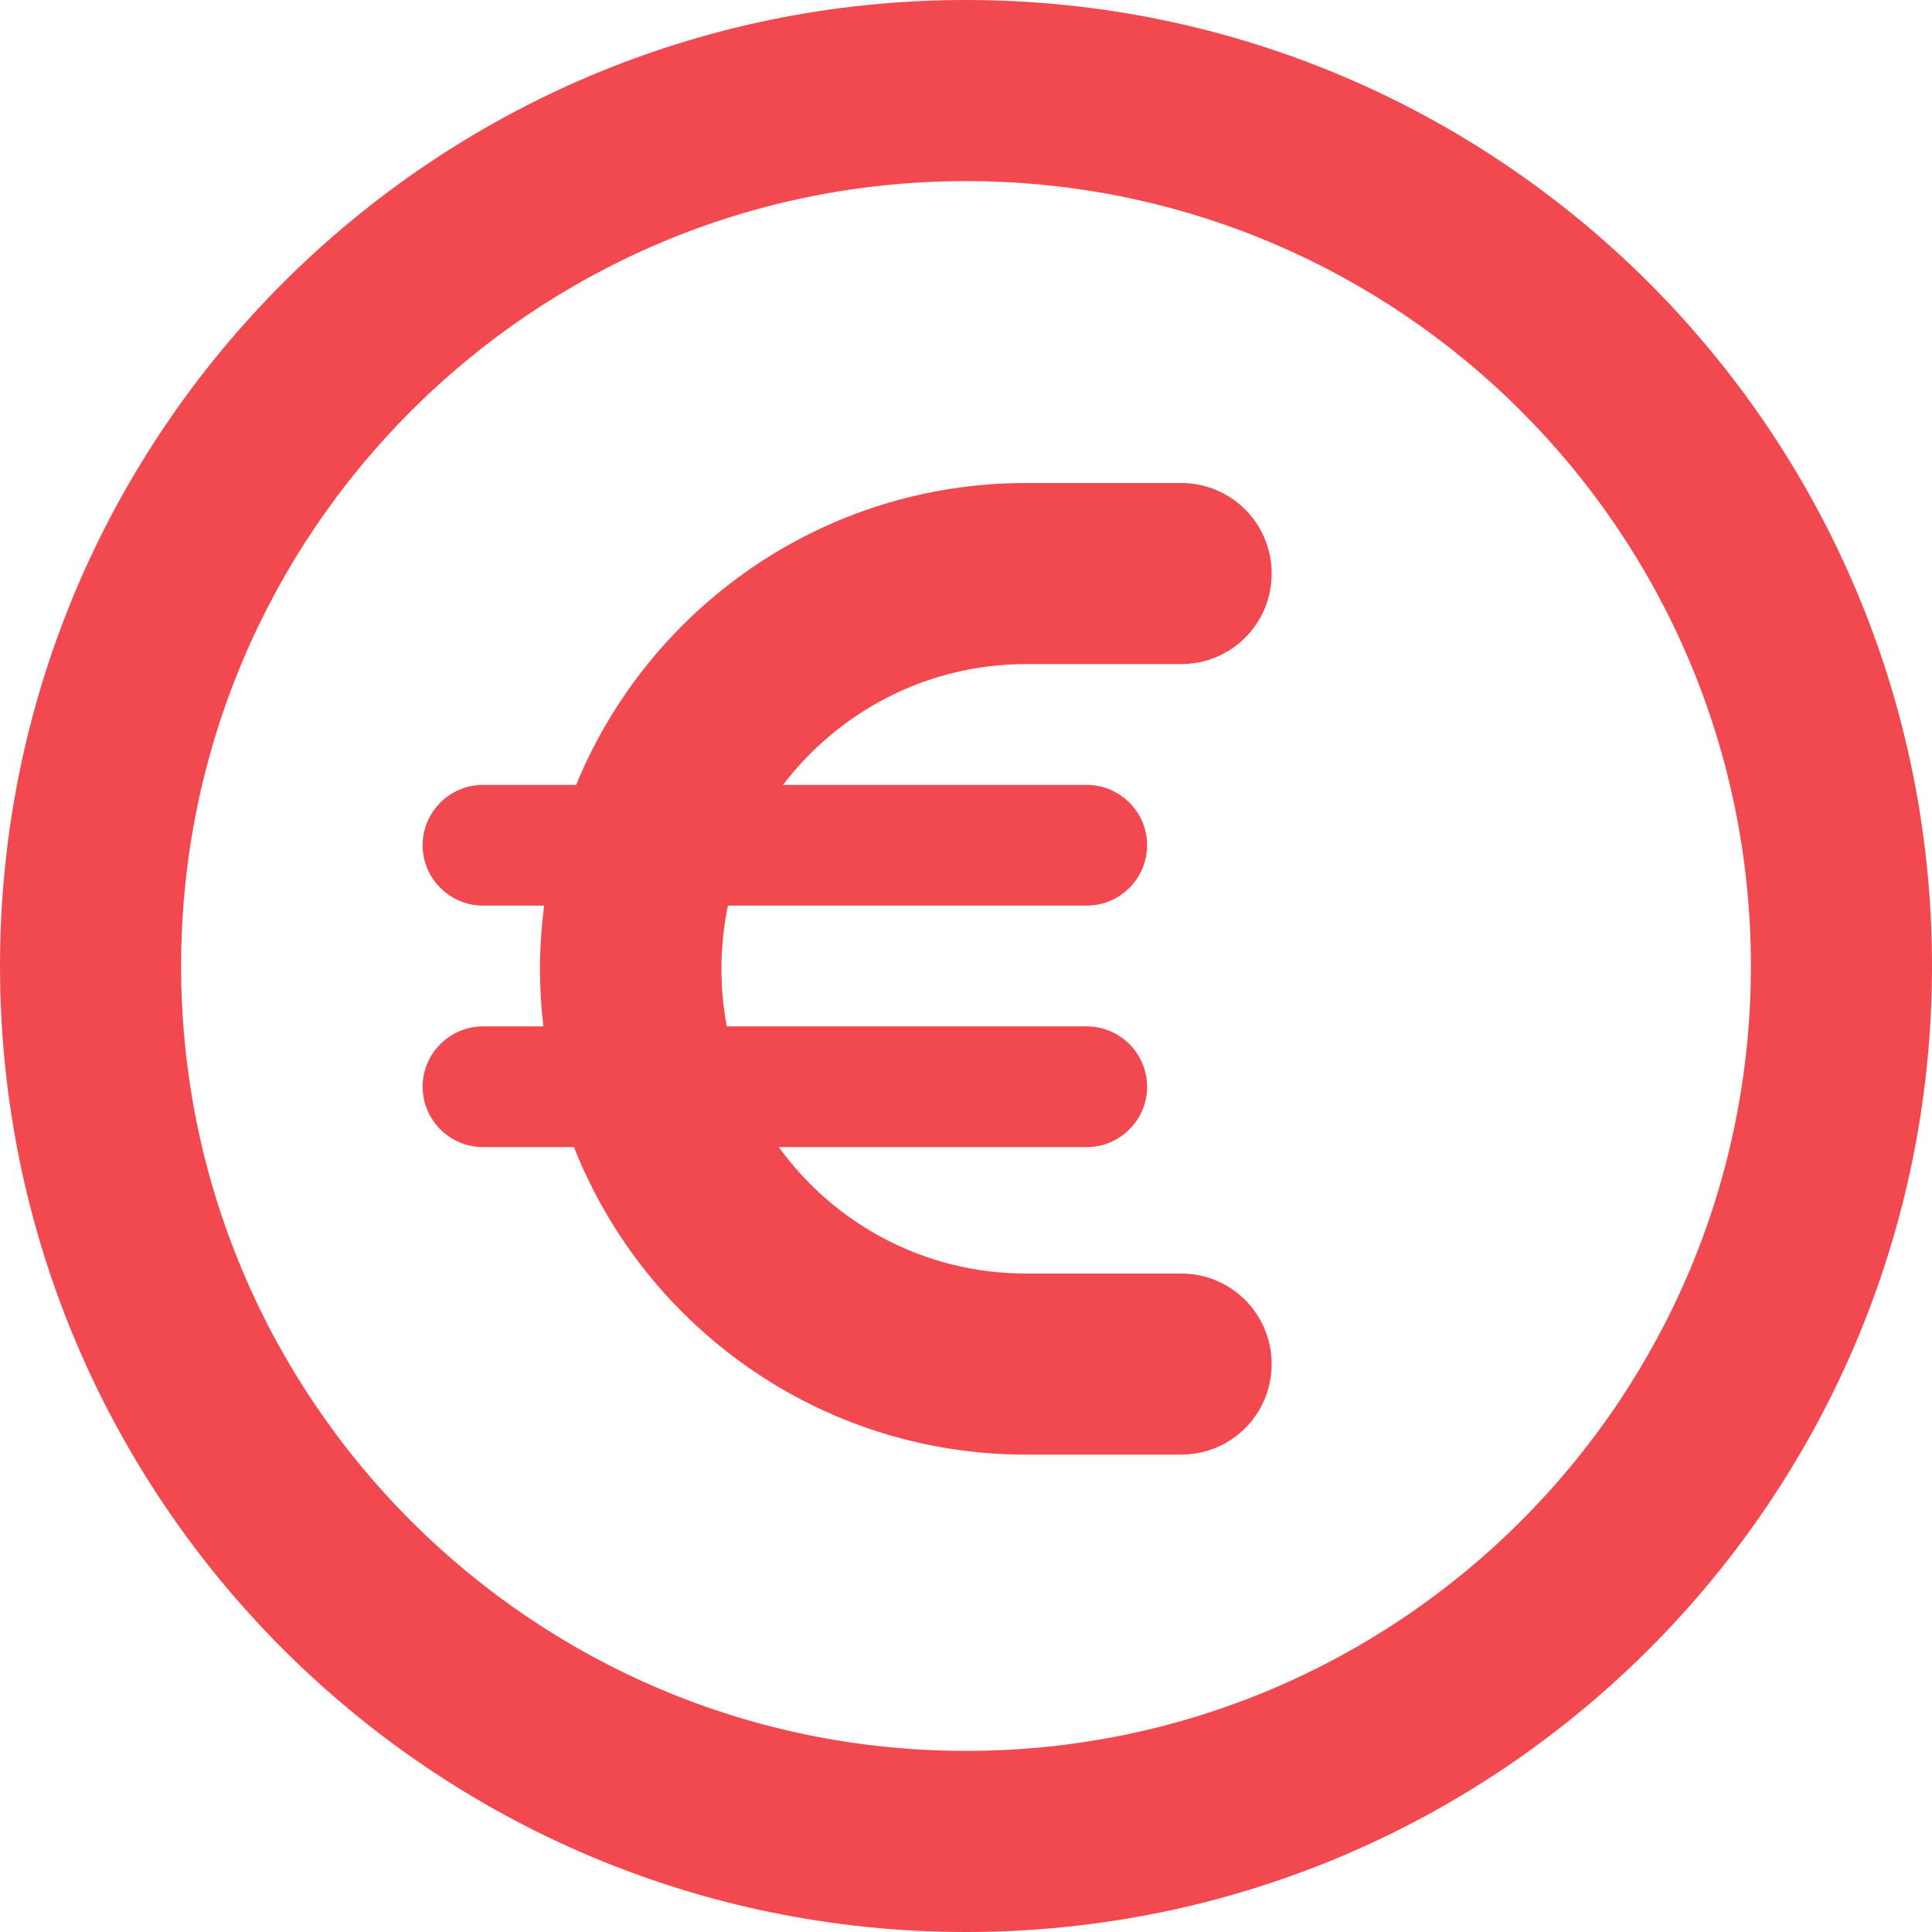 <svg width="35" height="35" viewBox="0 0 35 35" fill="none" xmlns="http://www.w3.org/2000/svg">
<path d="M31.719 17.5C31.719 9.647 25.353 3.281 17.5 3.281C9.647 3.281 3.281 9.647 3.281 17.5C3.281 25.353 9.647 31.719 17.5 31.719C25.353 31.719 31.719 25.353 31.719 17.5ZM0 17.5C0 7.835 7.835 0 17.5 0C27.165 0 35 7.835 35 17.5C35 27.165 27.165 35 17.5 35C7.835 35 0 27.165 0 17.5ZM8.75 18.594H9.844C9.803 18.252 9.782 17.903 9.782 17.555C9.782 17.165 9.81 16.782 9.857 16.406H8.75C8.148 16.406 7.656 15.914 7.656 15.312C7.656 14.711 8.148 14.219 8.75 14.219H10.438C11.751 11.013 14.909 8.75 18.587 8.75H21.396C22.306 8.75 23.037 9.481 23.037 10.391C23.037 11.3 22.306 12.031 21.396 12.031H18.587C16.789 12.031 15.196 12.893 14.185 14.219H19.688C20.289 14.219 20.781 14.711 20.781 15.312C20.781 15.914 20.289 16.406 19.688 16.406H13.187C13.111 16.775 13.07 17.158 13.07 17.555C13.07 17.91 13.104 18.259 13.166 18.594H19.688C20.289 18.594 20.781 19.086 20.781 19.688C20.781 20.289 20.289 20.781 19.688 20.781H14.109C15.114 22.169 16.741 23.071 18.587 23.071H21.396C22.306 23.071 23.037 23.803 23.037 24.712C23.037 25.621 22.306 26.352 21.396 26.352H18.587C14.868 26.352 11.683 24.042 10.398 20.781H8.75C8.148 20.781 7.656 20.289 7.656 19.688C7.656 19.086 8.148 18.594 8.75 18.594Z" fill="#ED1C24" fill-opacity="0.8"/>
</svg>
